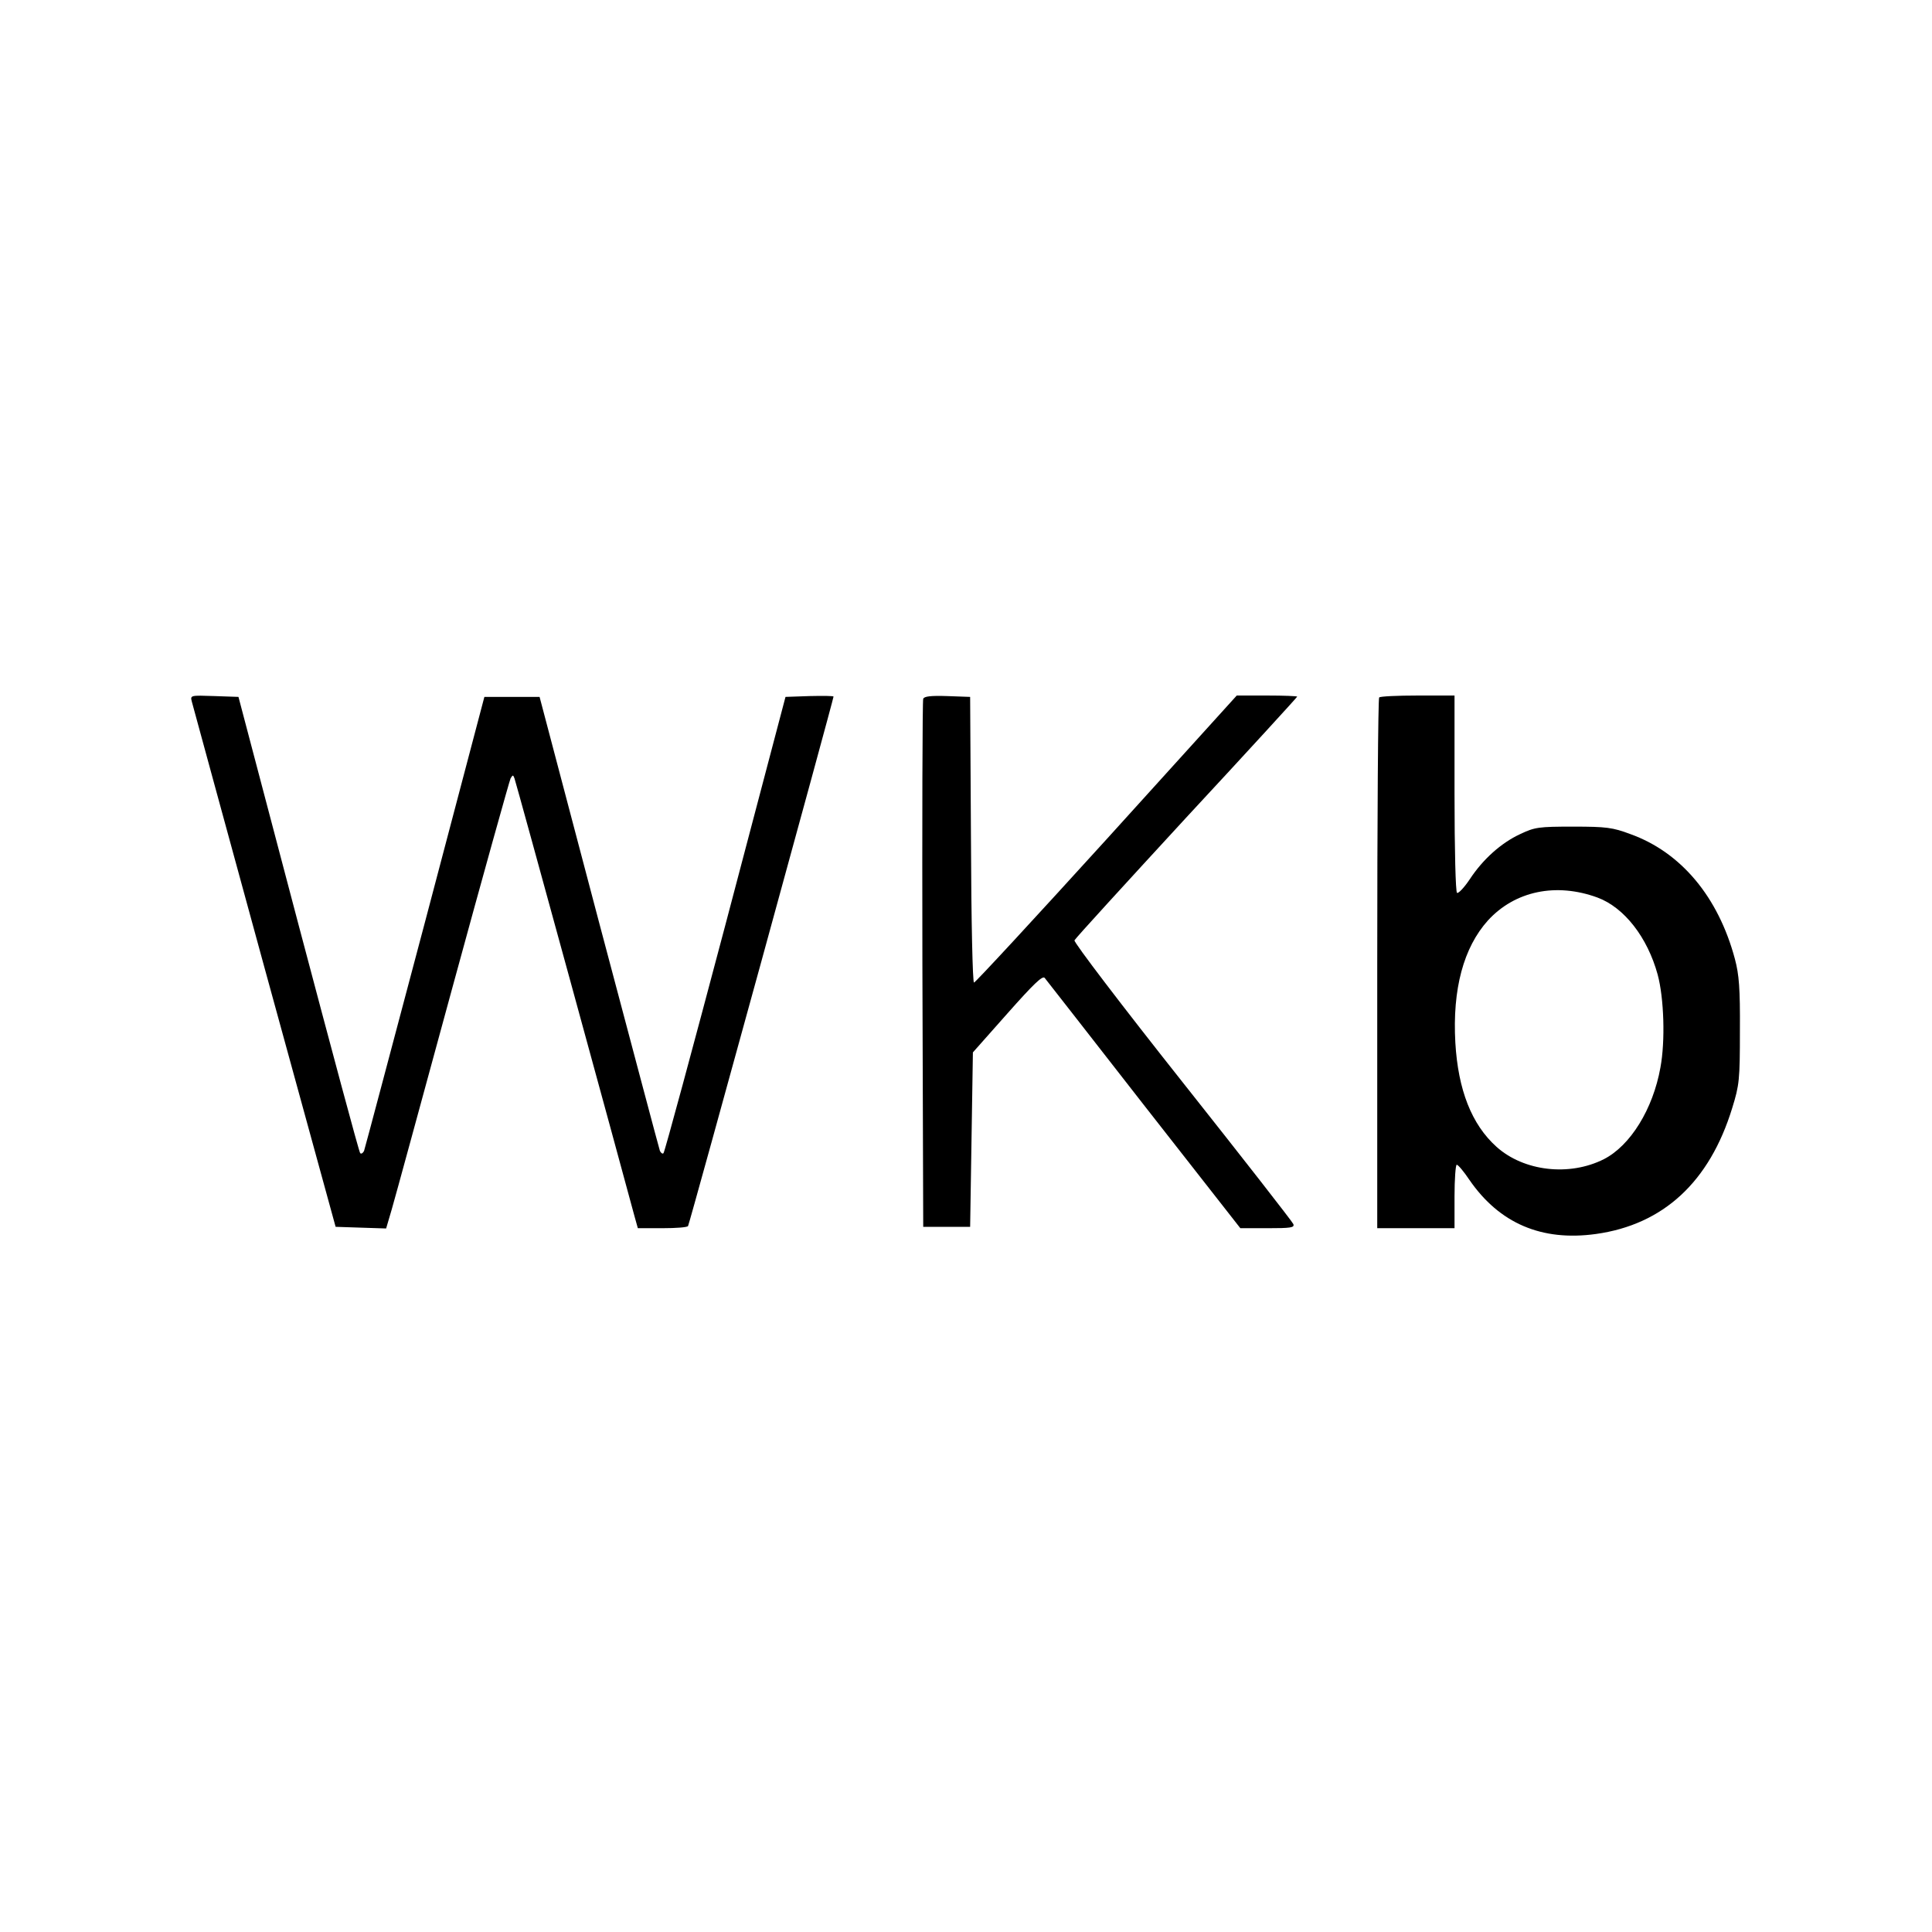 <?xml version="1.0" standalone="no"?>
<!DOCTYPE svg PUBLIC "-//W3C//DTD SVG 20010904//EN"
 "http://www.w3.org/TR/2001/REC-SVG-20010904/DTD/svg10.dtd">
<svg version="1.0" xmlns="http://www.w3.org/2000/svg"
 width="700pt" height="700pt" viewBox="0 0 700 700"
 preserveAspectRatio="xMidYMid meet">
<g transform="translate(0,700) scale(0.1,-0.1)"
fill="#000000" stroke="none">
<path d="M695 4458 c3 -13 122 -446 263 -963 l258 -940 91 -3 92 -3 20 68 c11
37 110 401 221 808 111 407 206 747 210 755 8 13 9 13 14 0 5 -12 388 -1411
435 -1587 l12 -43 89 0 c49 0 91 3 93 8 5 7 527 1908 527 1918 0 3 -39 3 -87
2 l-87 -3 -217 -823 c-120 -453 -221 -827 -225 -830 -3 -4 -9 0 -13 8 -3 8
-102 382 -221 830 l-215 815 -100 0 -100 0 -215 -815 c-119 -448 -218 -822
-221 -830 -4 -8 -10 -12 -14 -8 -4 3 -104 377 -224 830 l-217 823 -87 3 c-87
3 -88 3 -82 -20z"/>
<path d="M3345 4468 c-3 -7 -4 -440 -3 -963 l3 -950 85 0 85 0 5 316 5 316
125 141 c94 106 127 138 135 129 6 -7 167 -214 359 -460 l350 -447 99 0 c84 0
98 2 93 15 -3 8 -184 240 -402 515 -218 275 -394 506 -391 513 3 7 186 207
406 446 221 238 401 435 401 437 0 2 -49 4 -109 4 l-110 0 -471 -520 c-260
-286 -476 -520 -481 -520 -5 0 -10 221 -11 518 l-3 517 -83 3 c-60 2 -84 -1
-87 -10z"/>
<path d="M4997 4473 c-4 -3 -7 -438 -7 -965 l0 -958 140 0 140 0 0 115 c0 63
4 115 8 115 5 0 26 -25 46 -55 109 -158 262 -223 458 -196 245 34 412 189 494
456 26 84 28 102 28 280 1 155 -3 203 -18 260 -60 225 -195 387 -379 453 -64
24 -87 27 -207 27 -126 0 -139 -2 -192 -27 -69 -32 -135 -91 -183 -164 -20
-30 -41 -52 -46 -49 -5 4 -9 152 -9 361 l0 354 -133 0 c-74 0 -137 -3 -140 -7z
m791 -725 c97 -36 181 -144 218 -279 23 -85 28 -241 10 -337 -27 -151 -109
-283 -205 -332 -125 -63 -290 -44 -389 45 -90 81 -139 206 -149 377 -11 195
30 345 118 443 98 107 247 138 397 83z"/>
</g>
</svg>
